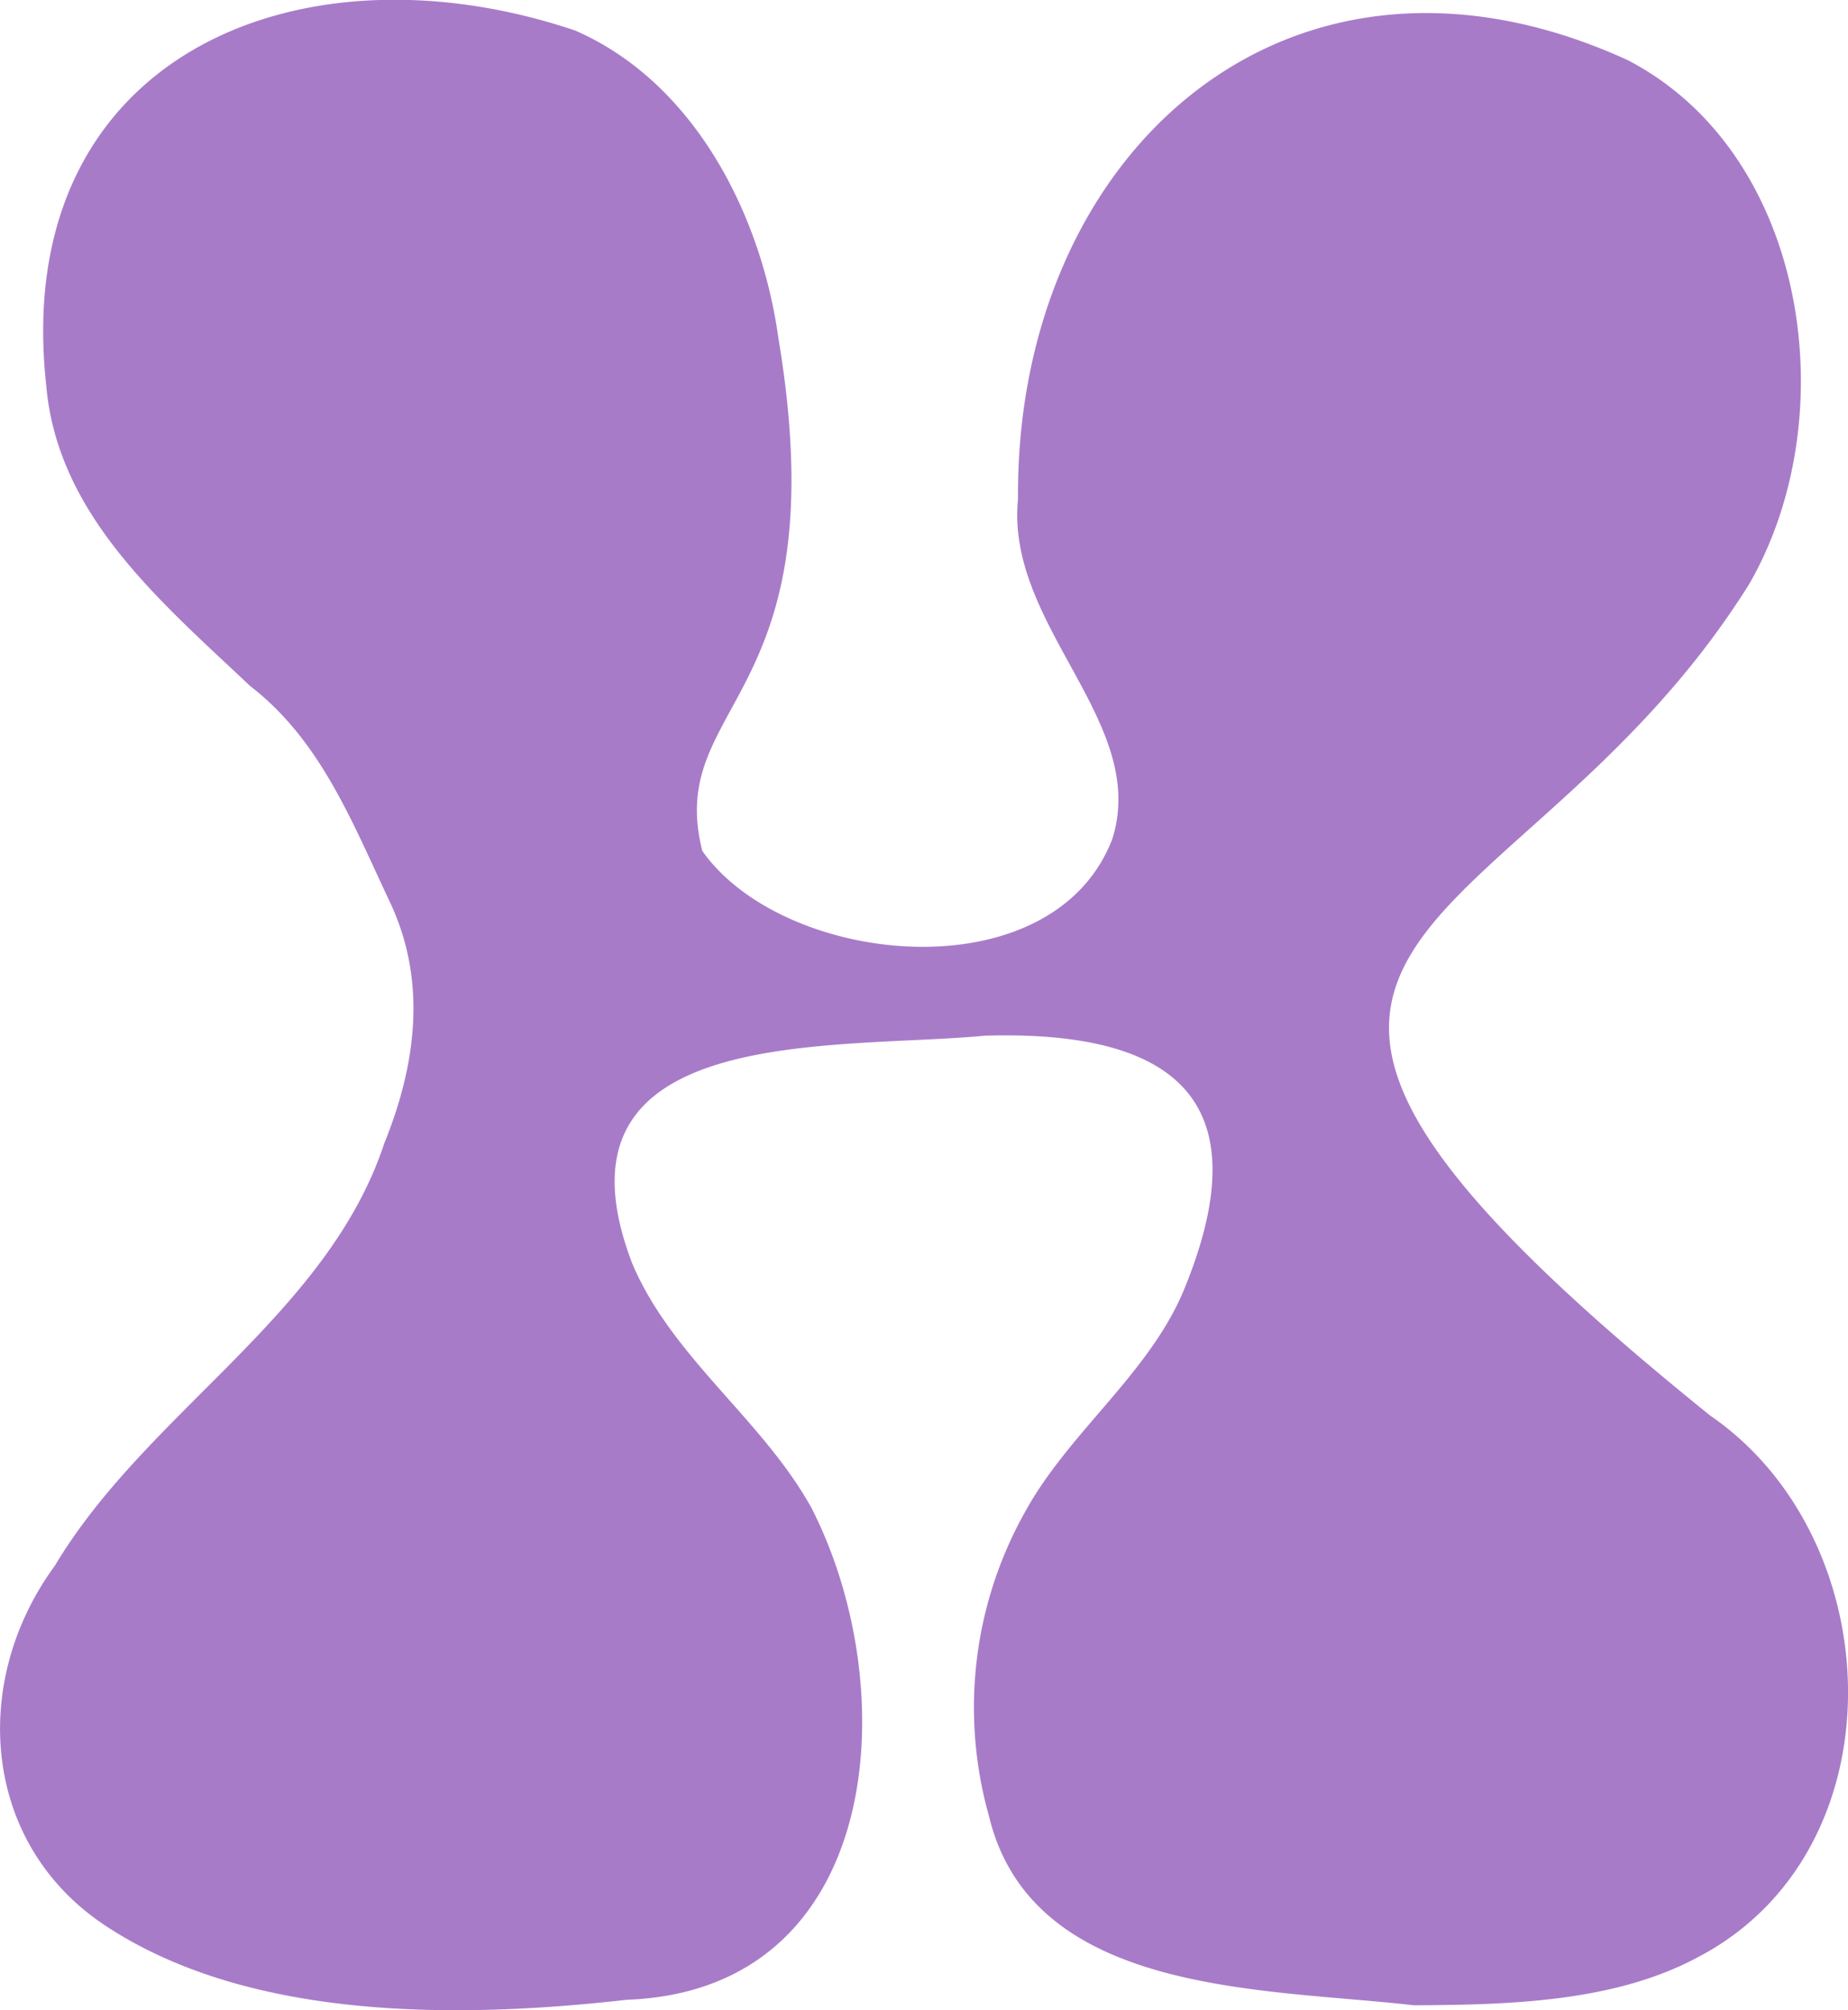<svg xmlns="http://www.w3.org/2000/svg" viewBox="0 0 107.23 116.64"><g id="Layer_2" data-name="Layer 2"><g id="Layer_1-2" data-name="Layer 1"><path d="M57.18,60.09c-8.81.84-25.86-.79-20.49,13.23,2.33,5.48,7.52,9,10.39,14.16,5.41,10.56,4.21,28-10.71,28.55-9.64,1.09-21.7,1.24-30.07-4.18-7.36-4.71-8.09-14.23-3.12-21C8.52,81.91,19,76.34,22.3,66.33c1.84-4.53,2.5-9.39.32-14s-4-9.36-8.11-12.53C9.33,34.9,3.32,29.89,2.68,22.34c-2.07-19,14.58-26,30.69-20.57,6.89,3,10.79,10.63,11.79,17.81,3.56,21.22-6.6,21.07-4.41,29.79,4.74,6.73,20.29,8.32,23.78-.66,2.19-6.8-6.2-12.37-5.46-19.77C58.92,8.81,74.85-5.46,94.43,3.48c10.49,5.43,12.67,20.72,7.06,30.42C87.67,56,63.52,53.33,99.23,82.13c10.47,7.19,11.1,25.24-.69,31.42-4.88,2.63-11,2.77-16.5,2.8-8.59-1-22.16-.52-24.66-11a23.18,23.18,0,0,1,2.09-17.61c2.53-4.63,7.18-8,9.22-12.88C73.23,63.84,68.2,59.78,57.18,60.09Z" fill="#a87bc9"/></g></g></svg>